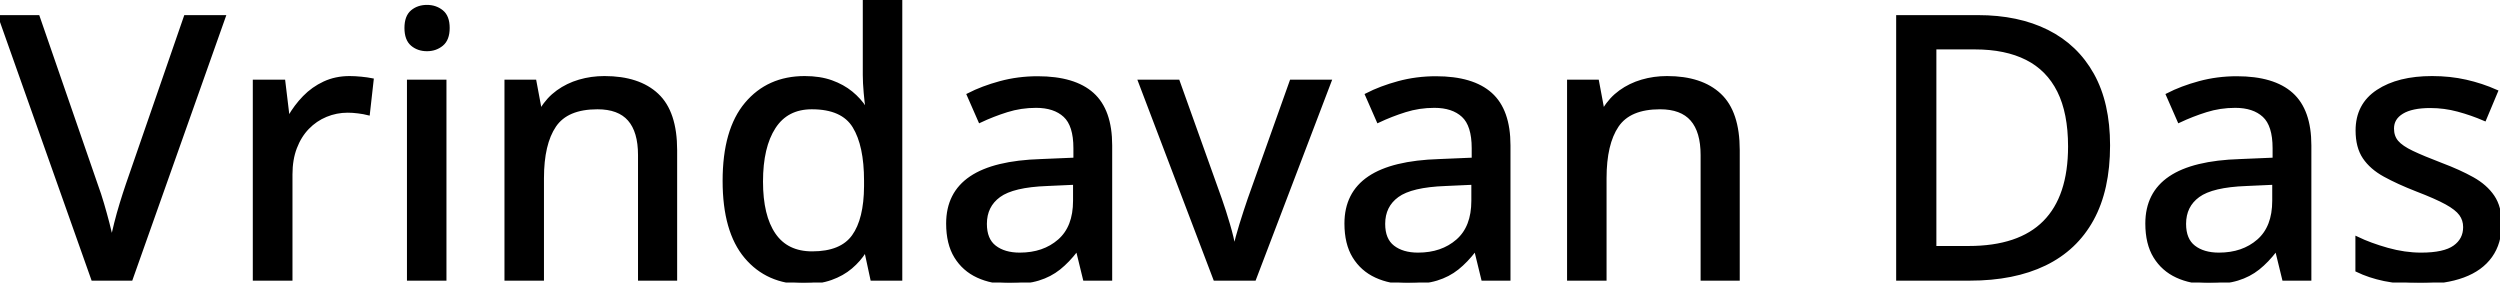 <svg width="681.006" height="76.954" viewBox="0 0 681.006 76.954" xmlns="http://www.w3.org/2000/svg"><g id="svgGroup" stroke-linecap="round" fill-rule="evenodd" font-size="9pt" stroke="#000000" stroke-width="0.25mm" fill="#000000" style="stroke:#000000;stroke-width:0.25mm;fill:#000000"><path d="M 50.537 4.59 L 60.986 4.59 L 35.693 75.977 L 25.293 75.977 L 0 4.59 L 10.352 4.59 L 26.221 50.488 Q 27.1 52.881 27.881 55.542 Q 28.662 58.203 29.346 60.84 Q 30.029 63.477 30.469 65.674 Q 30.908 63.477 31.567 60.84 Q 32.227 58.203 33.057 55.493 Q 33.887 52.783 34.717 50.342 L 50.537 4.59 Z M 183.984 40.918 L 183.984 75.977 L 174.268 75.977 L 174.268 42.236 Q 174.268 35.791 171.436 32.544 Q 168.604 29.297 162.744 29.297 Q 154.395 29.297 151.05 34.229 Q 147.705 39.16 147.705 48.535 L 147.705 75.977 L 137.891 75.977 L 137.891 22.168 L 145.654 22.168 L 147.07 29.736 L 147.607 29.736 Q 149.316 26.904 151.953 25 Q 154.59 23.096 157.837 22.144 Q 161.084 21.191 164.648 21.191 Q 173.975 21.191 178.979 25.879 Q 183.984 30.566 183.984 40.918 Z M 473.438 40.918 L 473.438 75.977 L 463.721 75.977 L 463.721 42.236 Q 463.721 35.791 460.889 32.544 Q 458.057 29.297 452.197 29.297 Q 443.848 29.297 440.503 34.229 Q 437.158 39.16 437.158 48.535 L 437.158 75.977 L 427.344 75.977 L 427.344 22.168 L 435.107 22.168 L 436.523 29.736 L 437.061 29.736 Q 438.77 26.904 441.406 25 Q 444.043 23.096 447.29 22.144 Q 450.537 21.191 454.102 21.191 Q 463.428 21.191 468.433 25.879 Q 473.438 30.566 473.438 40.918 Z M 642.09 73.633 L 642.09 64.941 Q 645.654 66.65 650.342 67.969 Q 655.029 69.287 659.521 69.287 Q 665.82 69.287 668.628 67.285 Q 671.436 65.283 671.436 61.865 Q 671.436 59.863 670.313 58.325 Q 669.189 56.787 666.382 55.249 Q 663.574 53.711 658.35 51.709 Q 653.223 49.707 649.585 47.705 Q 645.947 45.703 644.043 42.871 Q 642.139 40.039 642.139 35.547 Q 642.139 28.564 647.729 24.878 Q 653.32 21.191 662.5 21.191 Q 667.383 21.191 671.704 22.168 Q 676.025 23.145 679.98 24.902 L 676.807 32.471 Q 673.291 30.957 669.58 29.956 Q 665.869 28.955 662.012 28.955 Q 656.982 28.955 654.321 30.566 Q 651.66 32.178 651.66 35.01 Q 651.66 37.207 652.905 38.672 Q 654.15 40.137 657.08 41.528 Q 660.01 42.92 664.99 44.824 Q 669.922 46.68 673.511 48.682 Q 677.1 50.684 679.053 53.564 Q 681.006 56.445 681.006 60.938 Q 681.006 66.162 678.442 69.751 Q 675.879 73.34 670.996 75.146 Q 666.113 76.953 659.277 76.953 Q 653.613 76.953 649.512 76.099 Q 645.41 75.244 642.09 73.633 Z M 235.645 29.492 L 236.23 29.492 Q 235.986 27.979 235.742 25.244 Q 235.498 22.51 235.498 20.459 L 235.498 0 L 245.313 0 L 245.313 75.977 L 237.549 75.977 L 235.938 68.506 L 235.498 68.506 Q 234.033 70.85 231.763 72.778 Q 229.492 74.707 226.343 75.83 Q 223.193 76.953 218.945 76.953 Q 209.082 76.953 203.198 69.971 Q 197.314 62.988 197.314 49.268 Q 197.314 35.4 203.296 28.296 Q 209.277 21.191 219.189 21.191 Q 223.34 21.191 226.465 22.314 Q 229.59 23.438 231.86 25.293 Q 234.131 27.148 235.645 29.492 Z M 341.699 75.977 L 330.957 75.977 L 310.498 22.168 L 320.898 22.168 L 332.373 54.248 Q 333.496 57.422 334.595 61.182 Q 335.693 64.941 336.084 67.383 L 336.426 67.383 Q 336.914 64.893 338.086 61.133 Q 339.258 57.373 340.332 54.248 L 351.758 22.168 L 362.207 22.168 L 341.699 75.977 Z M 302.49 39.6 L 302.49 75.977 L 295.459 75.977 L 293.555 68.164 L 293.164 68.164 Q 290.918 71.094 288.477 73.047 Q 286.035 75 282.837 75.977 Q 279.639 76.953 275.049 76.953 Q 270.166 76.953 266.357 75.195 Q 262.549 73.438 260.376 69.897 Q 258.203 66.357 258.203 60.889 Q 258.203 52.686 264.502 48.438 Q 270.801 44.189 283.594 43.799 L 292.871 43.408 L 292.871 40.381 Q 292.871 34.082 290.063 31.494 Q 287.256 28.906 282.227 28.906 Q 278.076 28.906 274.268 30.103 Q 270.459 31.299 266.943 32.959 L 263.818 25.83 Q 267.627 23.877 272.485 22.559 Q 277.344 21.24 282.666 21.24 Q 292.627 21.24 297.559 25.659 Q 302.49 30.078 302.49 39.6 Z M 410.986 39.6 L 410.986 75.977 L 403.955 75.977 L 402.051 68.164 L 401.66 68.164 Q 399.414 71.094 396.973 73.047 Q 394.531 75 391.333 75.977 Q 388.135 76.953 383.545 76.953 Q 378.662 76.953 374.854 75.195 Q 371.045 73.438 368.872 69.897 Q 366.699 66.357 366.699 60.889 Q 366.699 52.686 372.998 48.438 Q 379.297 44.189 392.09 43.799 L 401.367 43.408 L 401.367 40.381 Q 401.367 34.082 398.56 31.494 Q 395.752 28.906 390.723 28.906 Q 386.572 28.906 382.764 30.103 Q 378.955 31.299 375.439 32.959 L 372.314 25.83 Q 376.123 23.877 380.981 22.559 Q 385.84 21.24 391.162 21.24 Q 401.123 21.24 406.055 25.659 Q 410.986 30.078 410.986 39.6 Z M 629.15 39.6 L 629.15 75.977 L 622.119 75.977 L 620.215 68.164 L 619.824 68.164 Q 617.578 71.094 615.137 73.047 Q 612.695 75 609.497 75.977 Q 606.299 76.953 601.709 76.953 Q 596.826 76.953 593.018 75.195 Q 589.209 73.438 587.036 69.897 Q 584.863 66.357 584.863 60.889 Q 584.863 52.686 591.162 48.438 Q 597.461 44.189 610.254 43.799 L 619.531 43.408 L 619.531 40.381 Q 619.531 34.082 616.724 31.494 Q 613.916 28.906 608.887 28.906 Q 604.736 28.906 600.928 30.103 Q 597.119 31.299 593.604 32.959 L 590.479 25.83 Q 594.287 23.877 599.146 22.559 Q 604.004 21.24 609.326 21.24 Q 619.287 21.24 624.219 25.659 Q 629.15 30.078 629.15 39.6 Z M 536.572 75.977 L 516.992 75.977 L 516.992 4.59 L 538.77 4.59 Q 549.707 4.59 557.666 8.569 Q 565.625 12.549 569.971 20.337 Q 574.316 28.125 574.316 39.6 Q 574.316 51.66 569.873 59.741 Q 565.43 67.822 557.007 71.899 Q 548.584 75.977 536.572 75.977 Z M 101.318 21.777 L 100.293 30.908 Q 99.121 30.615 97.583 30.42 Q 96.045 30.225 94.727 30.225 Q 91.602 30.225 88.77 31.396 Q 85.938 32.568 83.789 34.79 Q 81.641 37.012 80.42 40.21 Q 79.199 43.408 79.199 47.51 L 79.199 75.977 L 69.336 75.977 L 69.336 22.168 L 77.246 22.168 L 78.418 31.885 L 78.857 31.885 Q 80.518 28.955 82.886 26.514 Q 85.254 24.072 88.354 22.632 Q 91.455 21.191 95.215 21.191 Q 96.68 21.191 98.389 21.362 Q 100.098 21.533 101.318 21.777 Z M 537.988 12.988 L 527.002 12.988 L 527.002 67.48 L 536.23 67.48 Q 550.049 67.48 556.934 60.547 Q 563.818 53.613 563.818 39.893 Q 563.818 30.713 560.84 24.756 Q 557.861 18.799 552.1 15.894 Q 546.338 12.988 537.988 12.988 Z M 111.328 22.168 L 121.143 22.168 L 121.143 75.977 L 111.328 75.977 L 111.328 22.168 Z M 235.84 50.732 L 235.84 49.219 Q 235.84 39.6 232.69 34.448 Q 229.541 29.297 221.143 29.297 Q 214.307 29.297 210.84 34.644 Q 207.373 39.99 207.373 49.463 Q 207.373 58.838 210.84 63.892 Q 214.307 68.945 221.24 68.945 Q 229.199 68.945 232.495 64.355 Q 235.791 59.766 235.84 50.732 Z M 292.773 54.688 L 292.773 49.854 L 285.254 50.195 Q 275.928 50.537 272.144 53.296 Q 268.359 56.055 268.359 60.986 Q 268.359 65.283 270.947 67.285 Q 273.535 69.287 277.783 69.287 Q 284.326 69.287 288.55 65.601 Q 292.773 61.914 292.773 54.688 Z M 401.27 54.688 L 401.27 49.854 L 393.75 50.195 Q 384.424 50.537 380.64 53.296 Q 376.855 56.055 376.855 60.986 Q 376.855 65.283 379.443 67.285 Q 382.031 69.287 386.279 69.287 Q 392.822 69.287 397.046 65.601 Q 401.27 61.914 401.27 54.688 Z M 619.434 54.688 L 619.434 49.854 L 611.914 50.195 Q 602.588 50.537 598.804 53.296 Q 595.02 56.055 595.02 60.986 Q 595.02 65.283 597.607 67.285 Q 600.195 69.287 604.443 69.287 Q 610.986 69.287 615.21 65.601 Q 619.434 61.914 619.434 54.688 Z M 116.309 1.807 Q 118.652 1.807 120.337 3.174 Q 122.021 4.541 122.021 7.617 Q 122.021 10.693 120.337 12.085 Q 118.652 13.477 116.309 13.477 Q 113.916 13.477 112.28 12.085 Q 110.645 10.693 110.645 7.617 Q 110.645 4.541 112.28 3.174 Q 113.916 1.807 116.309 1.807 Z" vector-effect="non-scaling-stroke"/></g></svg>